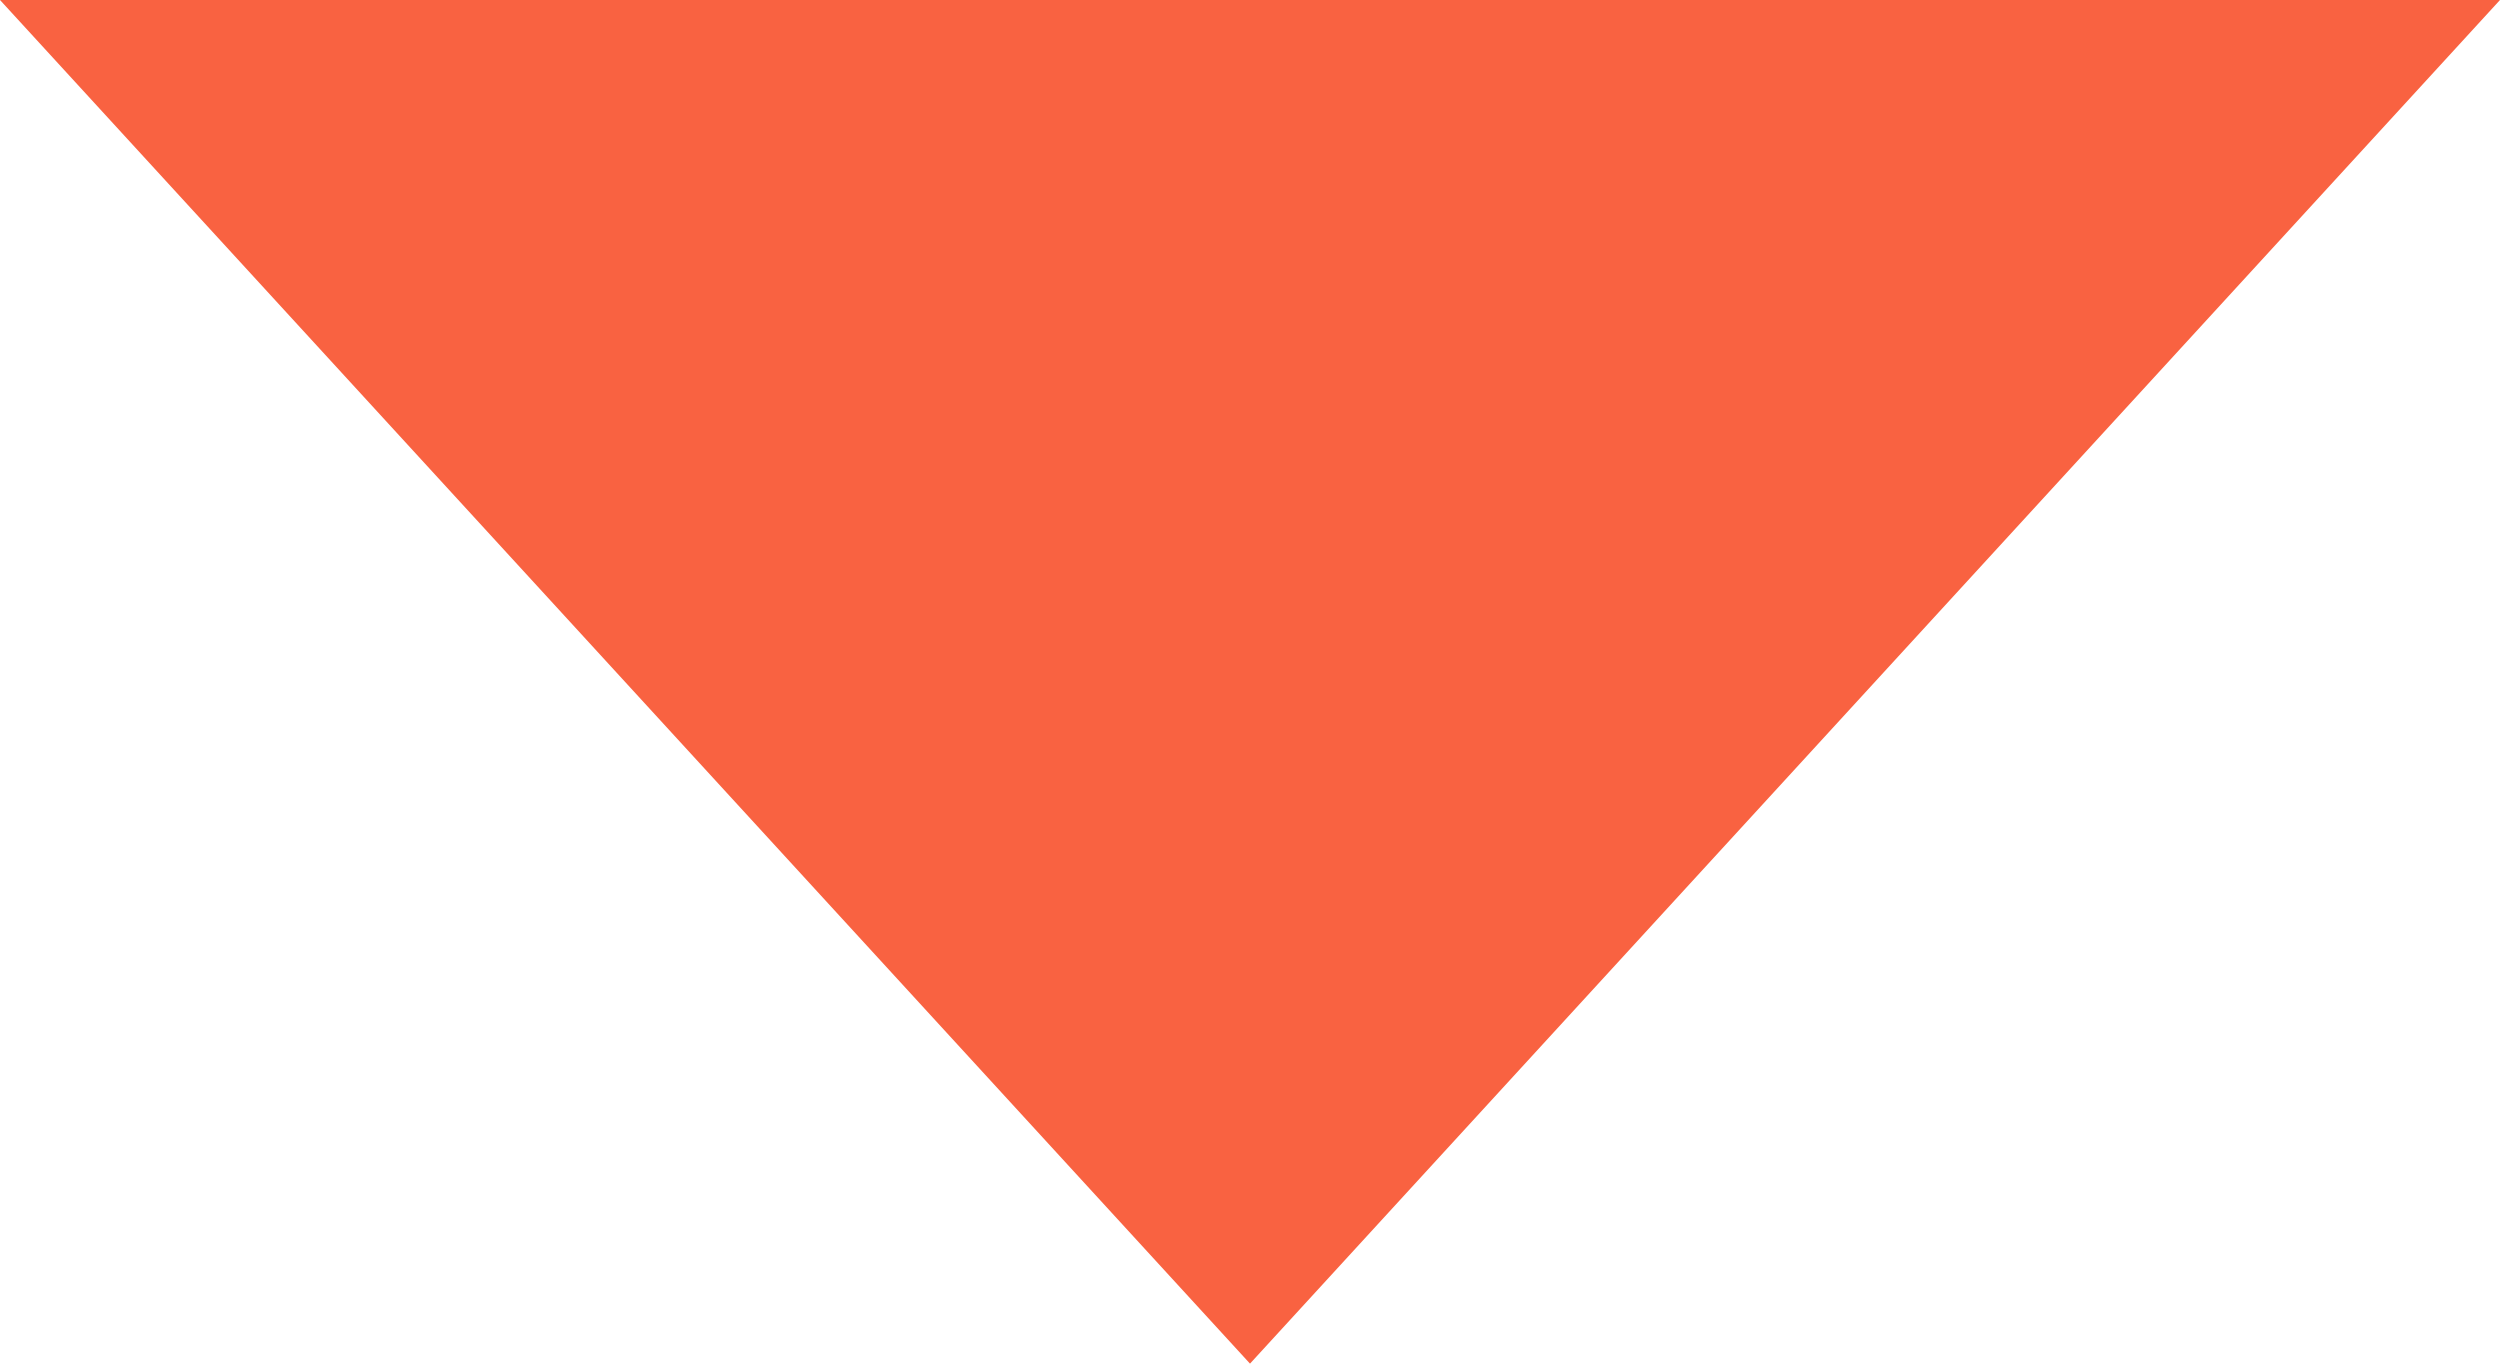 <?xml version="1.0" encoding="UTF-8"?>
<svg width="11px" height="6px" viewBox="0 0 11 6" version="1.1" xmlns="http://www.w3.org/2000/svg" xmlns:xlink="http://www.w3.org/1999/xlink">
    <!-- Generator: Sketch 60.1 (88133) - https://sketch.com -->
    <title>Triangle</title>
    <desc>Created with Sketch.</desc>
    <g id="Updates" stroke="none" stroke-width="1" fill="none" fill-rule="evenodd">
        <g id="3A-Immunotherapies-Sort" transform="translate(-522, -355)" fill="#F96241">
            <polygon id="Triangle" transform="translate(527.5, 358) scale(1, -1) translate(-527.5, -358) " points="527.5 355 533 361 522 361"></polygon>
        </g>
    </g>
</svg>